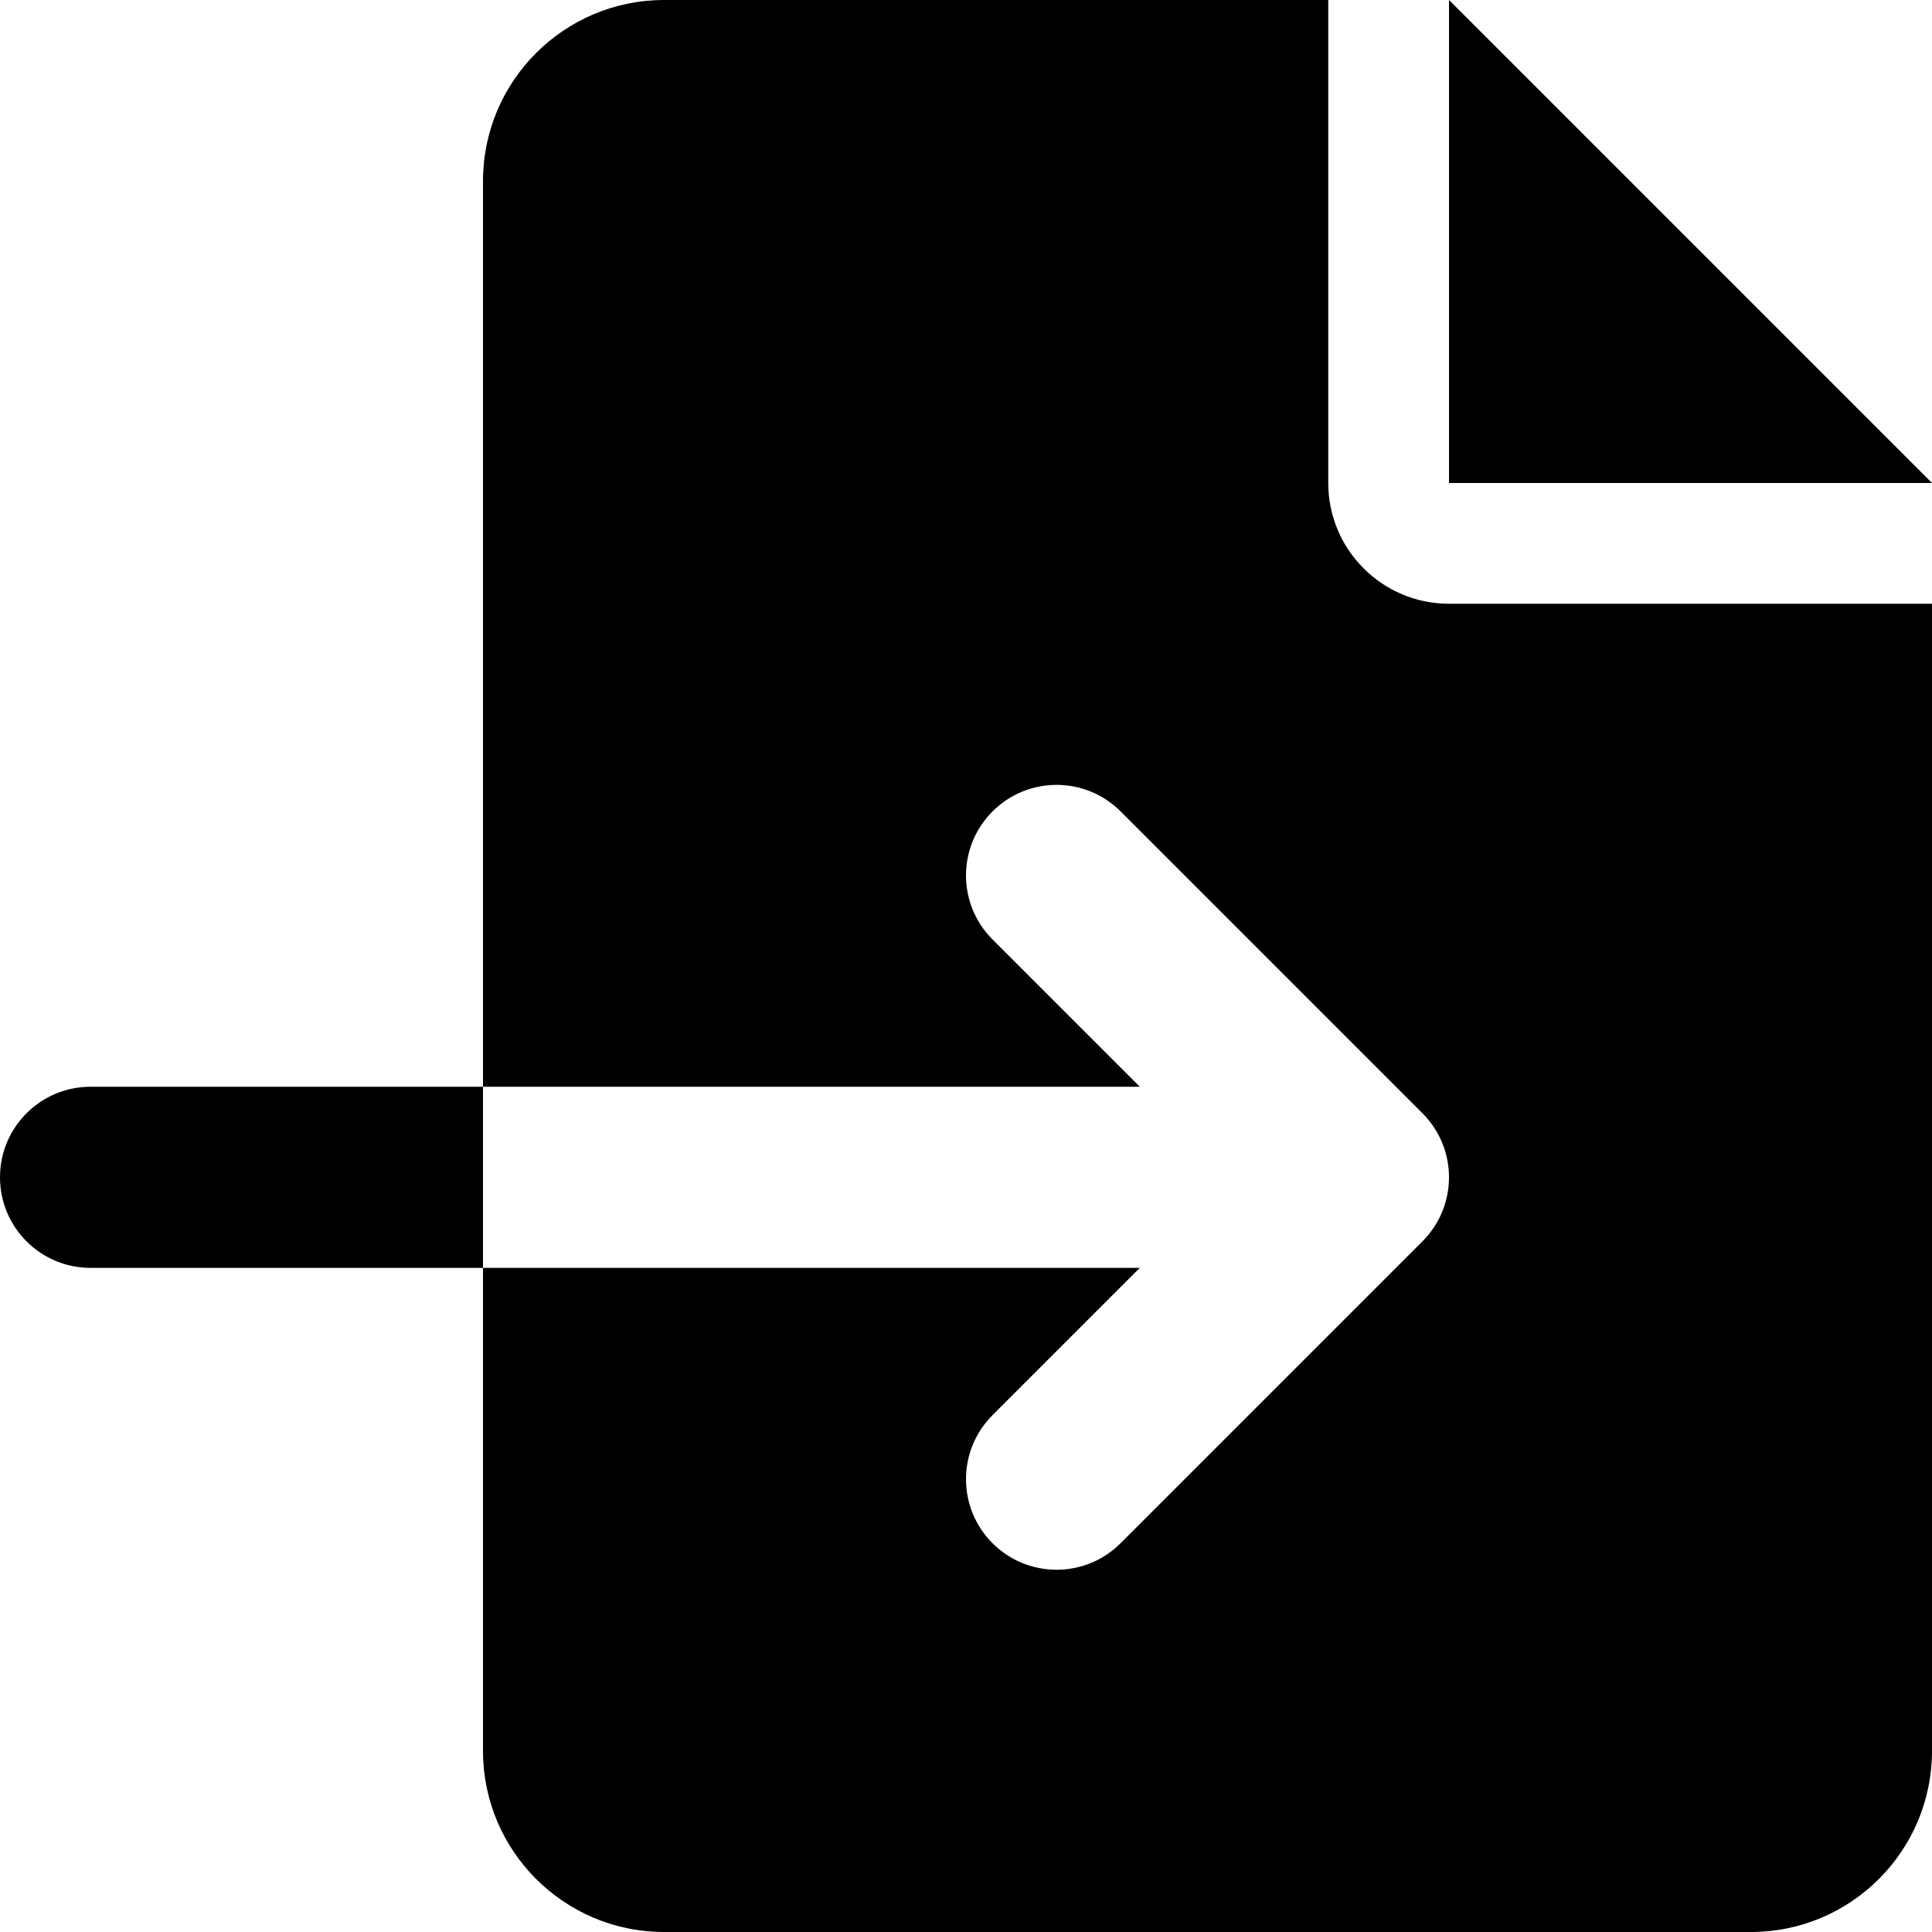 <svg xmlns="http://www.w3.org/2000/svg" viewBox="0 0 512 512"><!-- Font Awesome Pro 6.0.0-alpha2 by @fontawesome - https://fontawesome.com License - https://fontawesome.com/license (Commercial License) --><path d="M384 0V128H512L384 0ZM352 128V0H176C149.492 0 128 21.492 128 48V288H302.062L263.031 248.969C253.656 239.594 253.656 224.406 263.031 215.031S287.594 205.656 296.969 215.031L376.969 295.031C386.344 304.406 386.344 319.594 376.969 328.969L296.969 408.969C287.594 418.344 272.406 418.344 263.031 408.969C258.344 404.281 256 398.156 256 392S258.344 379.719 263.031 375.031L302.062 336H128V464C128 490.508 149.492 512 176 512H464C490.508 512 512 490.508 512 464V160H384C366.328 160 352 145.672 352 128ZM24 288C10.746 288 0 298.742 0 312C0 325.254 10.746 336 24 336H128V288H24Z"/></svg>
